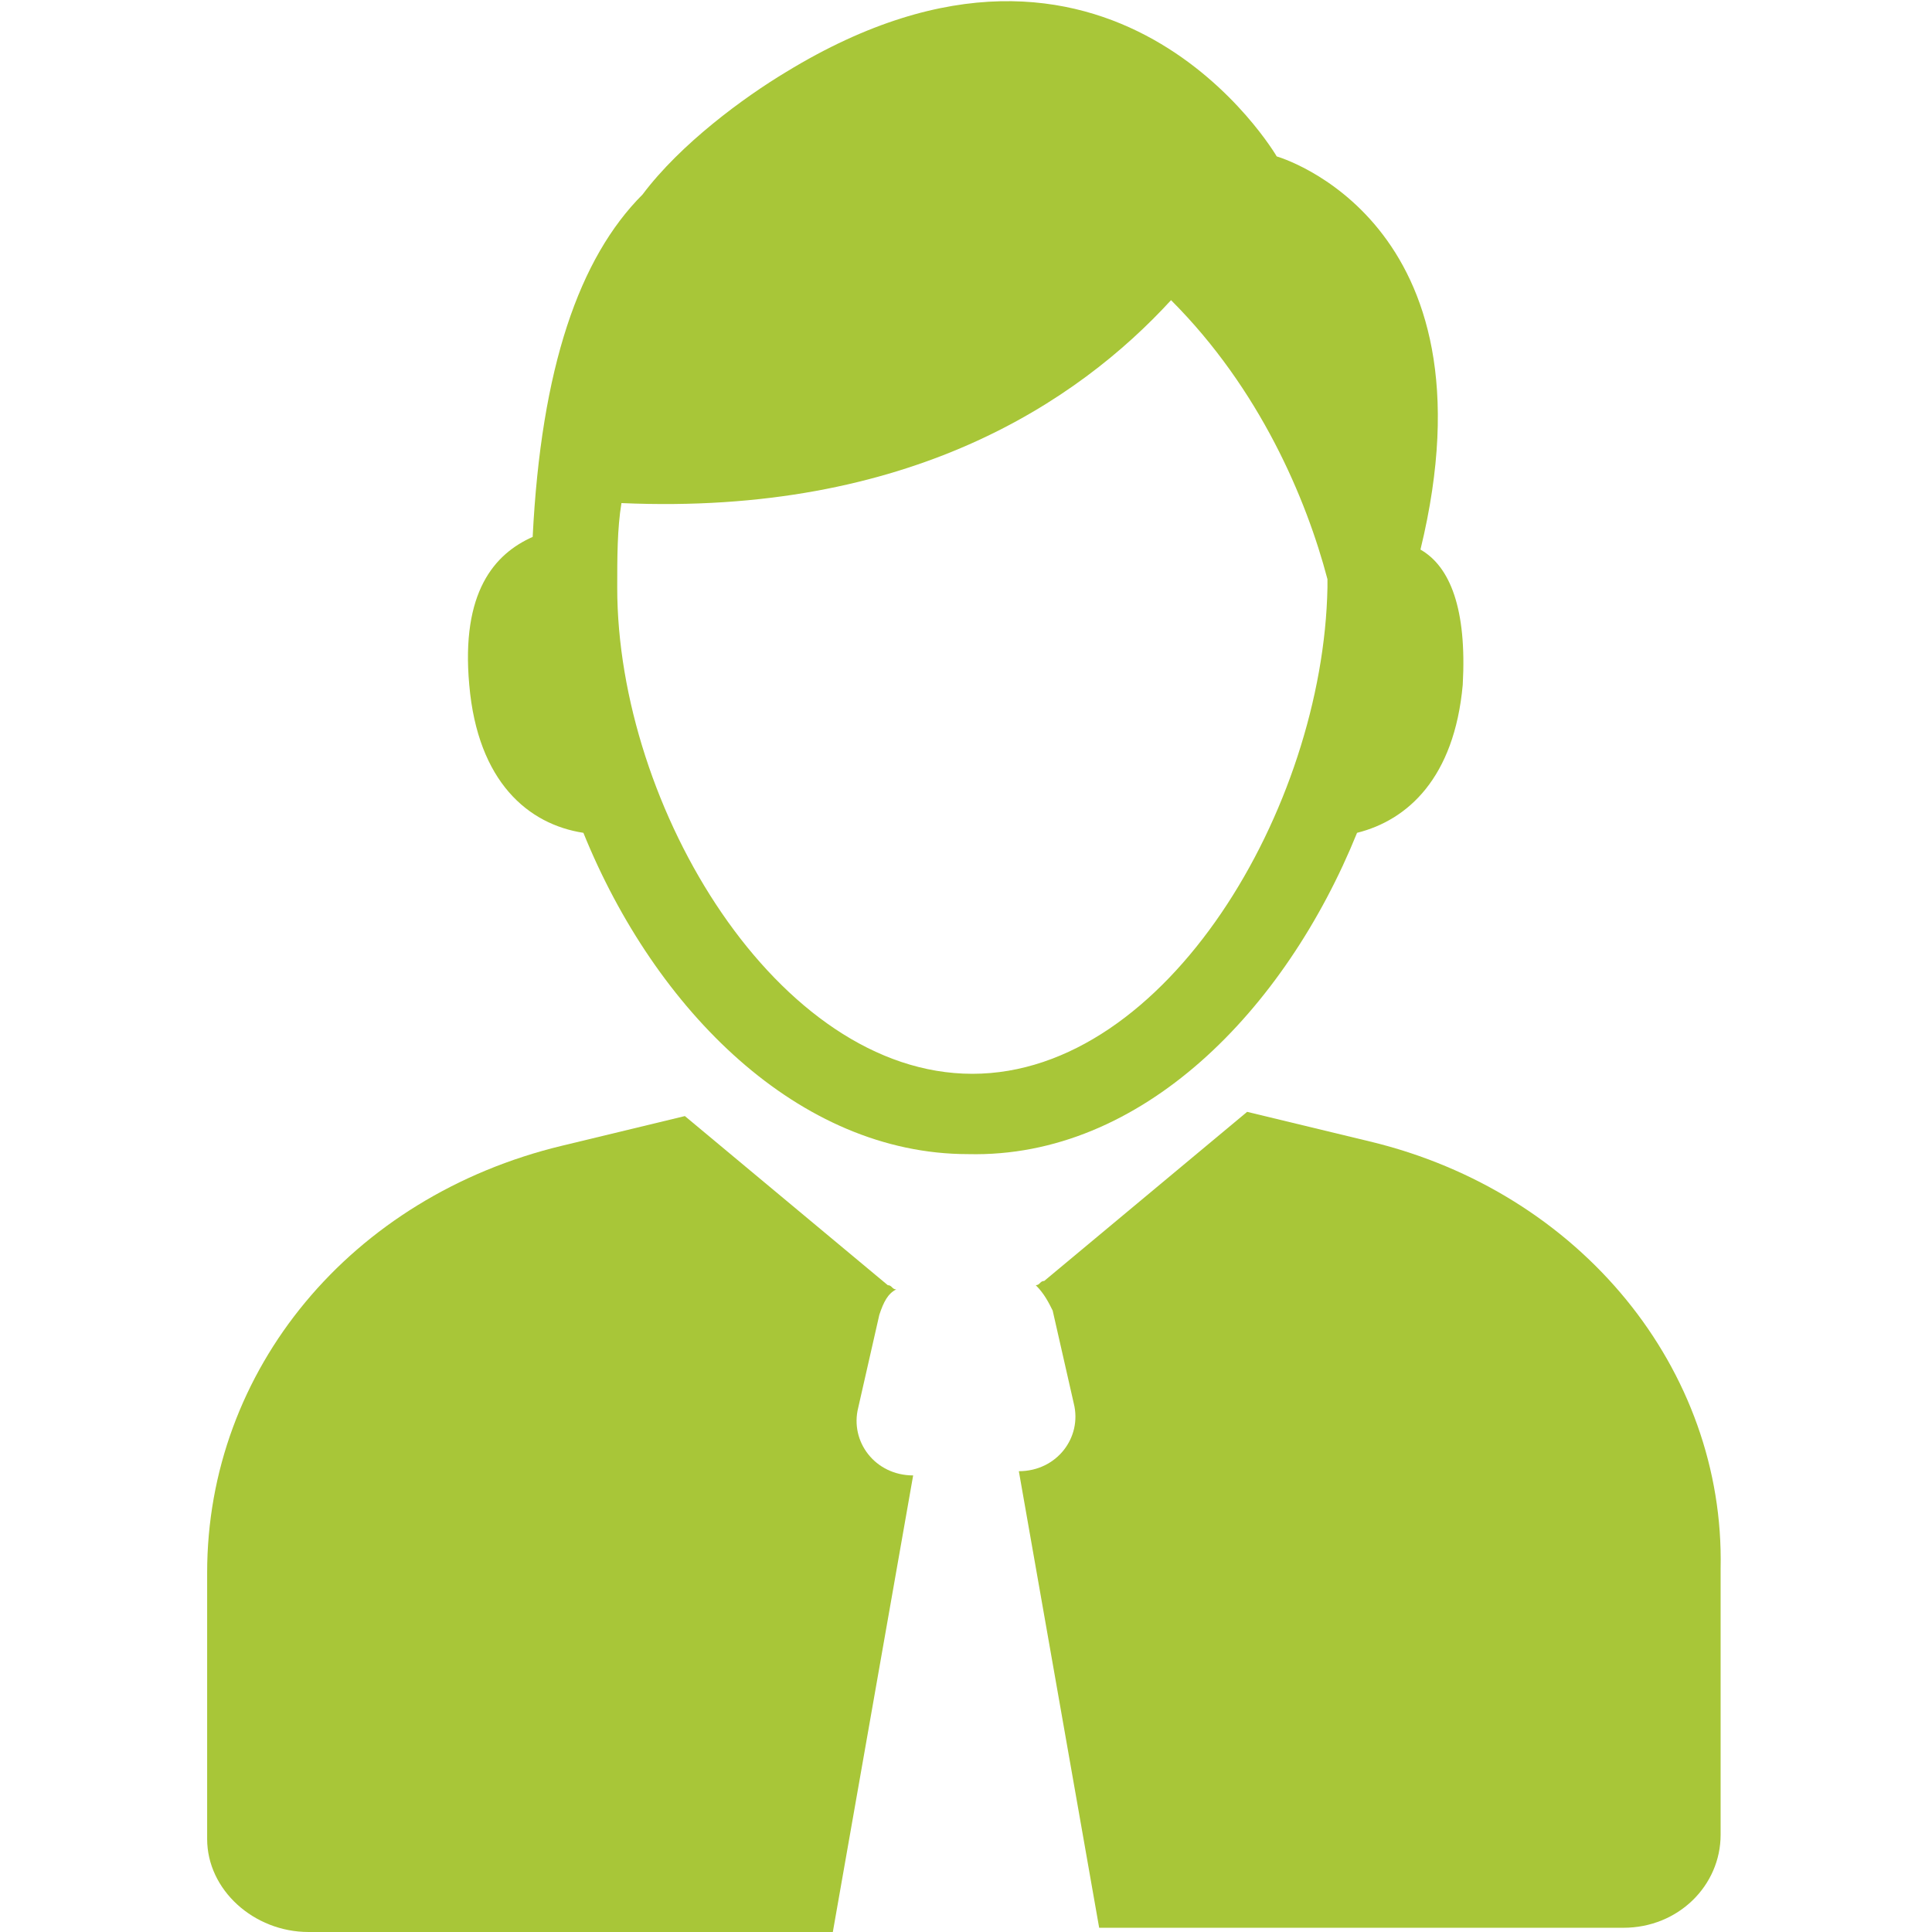 <?xml version="1.0" encoding="utf-8"?>
<!-- Generator: Adobe Illustrator 18.1.0, SVG Export Plug-In . SVG Version: 6.00 Build 0)  -->
<svg version="1.1" id="Capa_1" xmlns="http://www.w3.org/2000/svg" xmlns:xlink="http://www.w3.org/1999/xlink" x="0px" y="0px"
	 viewBox="-1476 1478.3 45.7 45.7" enable-background="new -1476 1478.3 45.7 45.7" xml:space="preserve">
<g>
	<g>
		<path fill="#A8C638" d="M-1443.9,1498c1.2-0.3,2.3-1.3,2.5-3.5c0.1-1.8-0.3-2.8-1-3.2c1.9-7.8-3.4-9.3-3.4-9.3s-3.9-6.7-11.6-2
			c-1,0.6-2.5,1.7-3.4,2.9c-1.5,1.5-2.4,4.1-2.6,8.1c-0.9,0.4-1.7,1.3-1.5,3.5c0.2,2.3,1.4,3.3,2.7,3.5c1.7,4.2,5.1,7.6,9.1,7.6
			C-1449,1505.7-1445.6,1502.2-1443.9,1498z M-1453,1503.7c-4.6,0-8.4-6.3-8.4-11.5c0-0.7,0-1.4,0.1-2c6.8,0.3,10.8-2.4,13-4.8
			c2.1,2.1,3.2,4.7,3.7,6.6c0,0.1,0,0.1,0,0.2C-1444.7,1497.4-1448.4,1503.7-1453,1503.7z"/>
		<path fill="#A8C638" d="M-1455.7,1511.6l0.5-2.2c0.1-0.3,0.2-0.5,0.4-0.6c-0.1,0-0.1-0.1-0.2-0.1l-4.8-4l-2.9,0.7
			c-5,1.2-8.4,5.3-8.4,10.1v6.3c0,1.2,1.1,2.2,2.4,2.2h12.4l1.9-10.8C-1455.3,1513.2-1455.9,1512.4-1455.7,1511.6z"/>
		<path fill="#A8C638" d="M-1443.6,1505.3l-2.9-0.7l-4.8,4c-0.1,0-0.1,0.1-0.2,0.1c0.2,0.2,0.3,0.4,0.4,0.6l0.5,2.2
			c0.2,0.8-0.4,1.6-1.3,1.6l1.9,10.8h12.4c1.3,0,2.3-1,2.3-2.2v-6.3C-1435.2,1510.7-1438.6,1506.5-1443.6,1505.3z"/>
	</g>
</g>
</svg>
